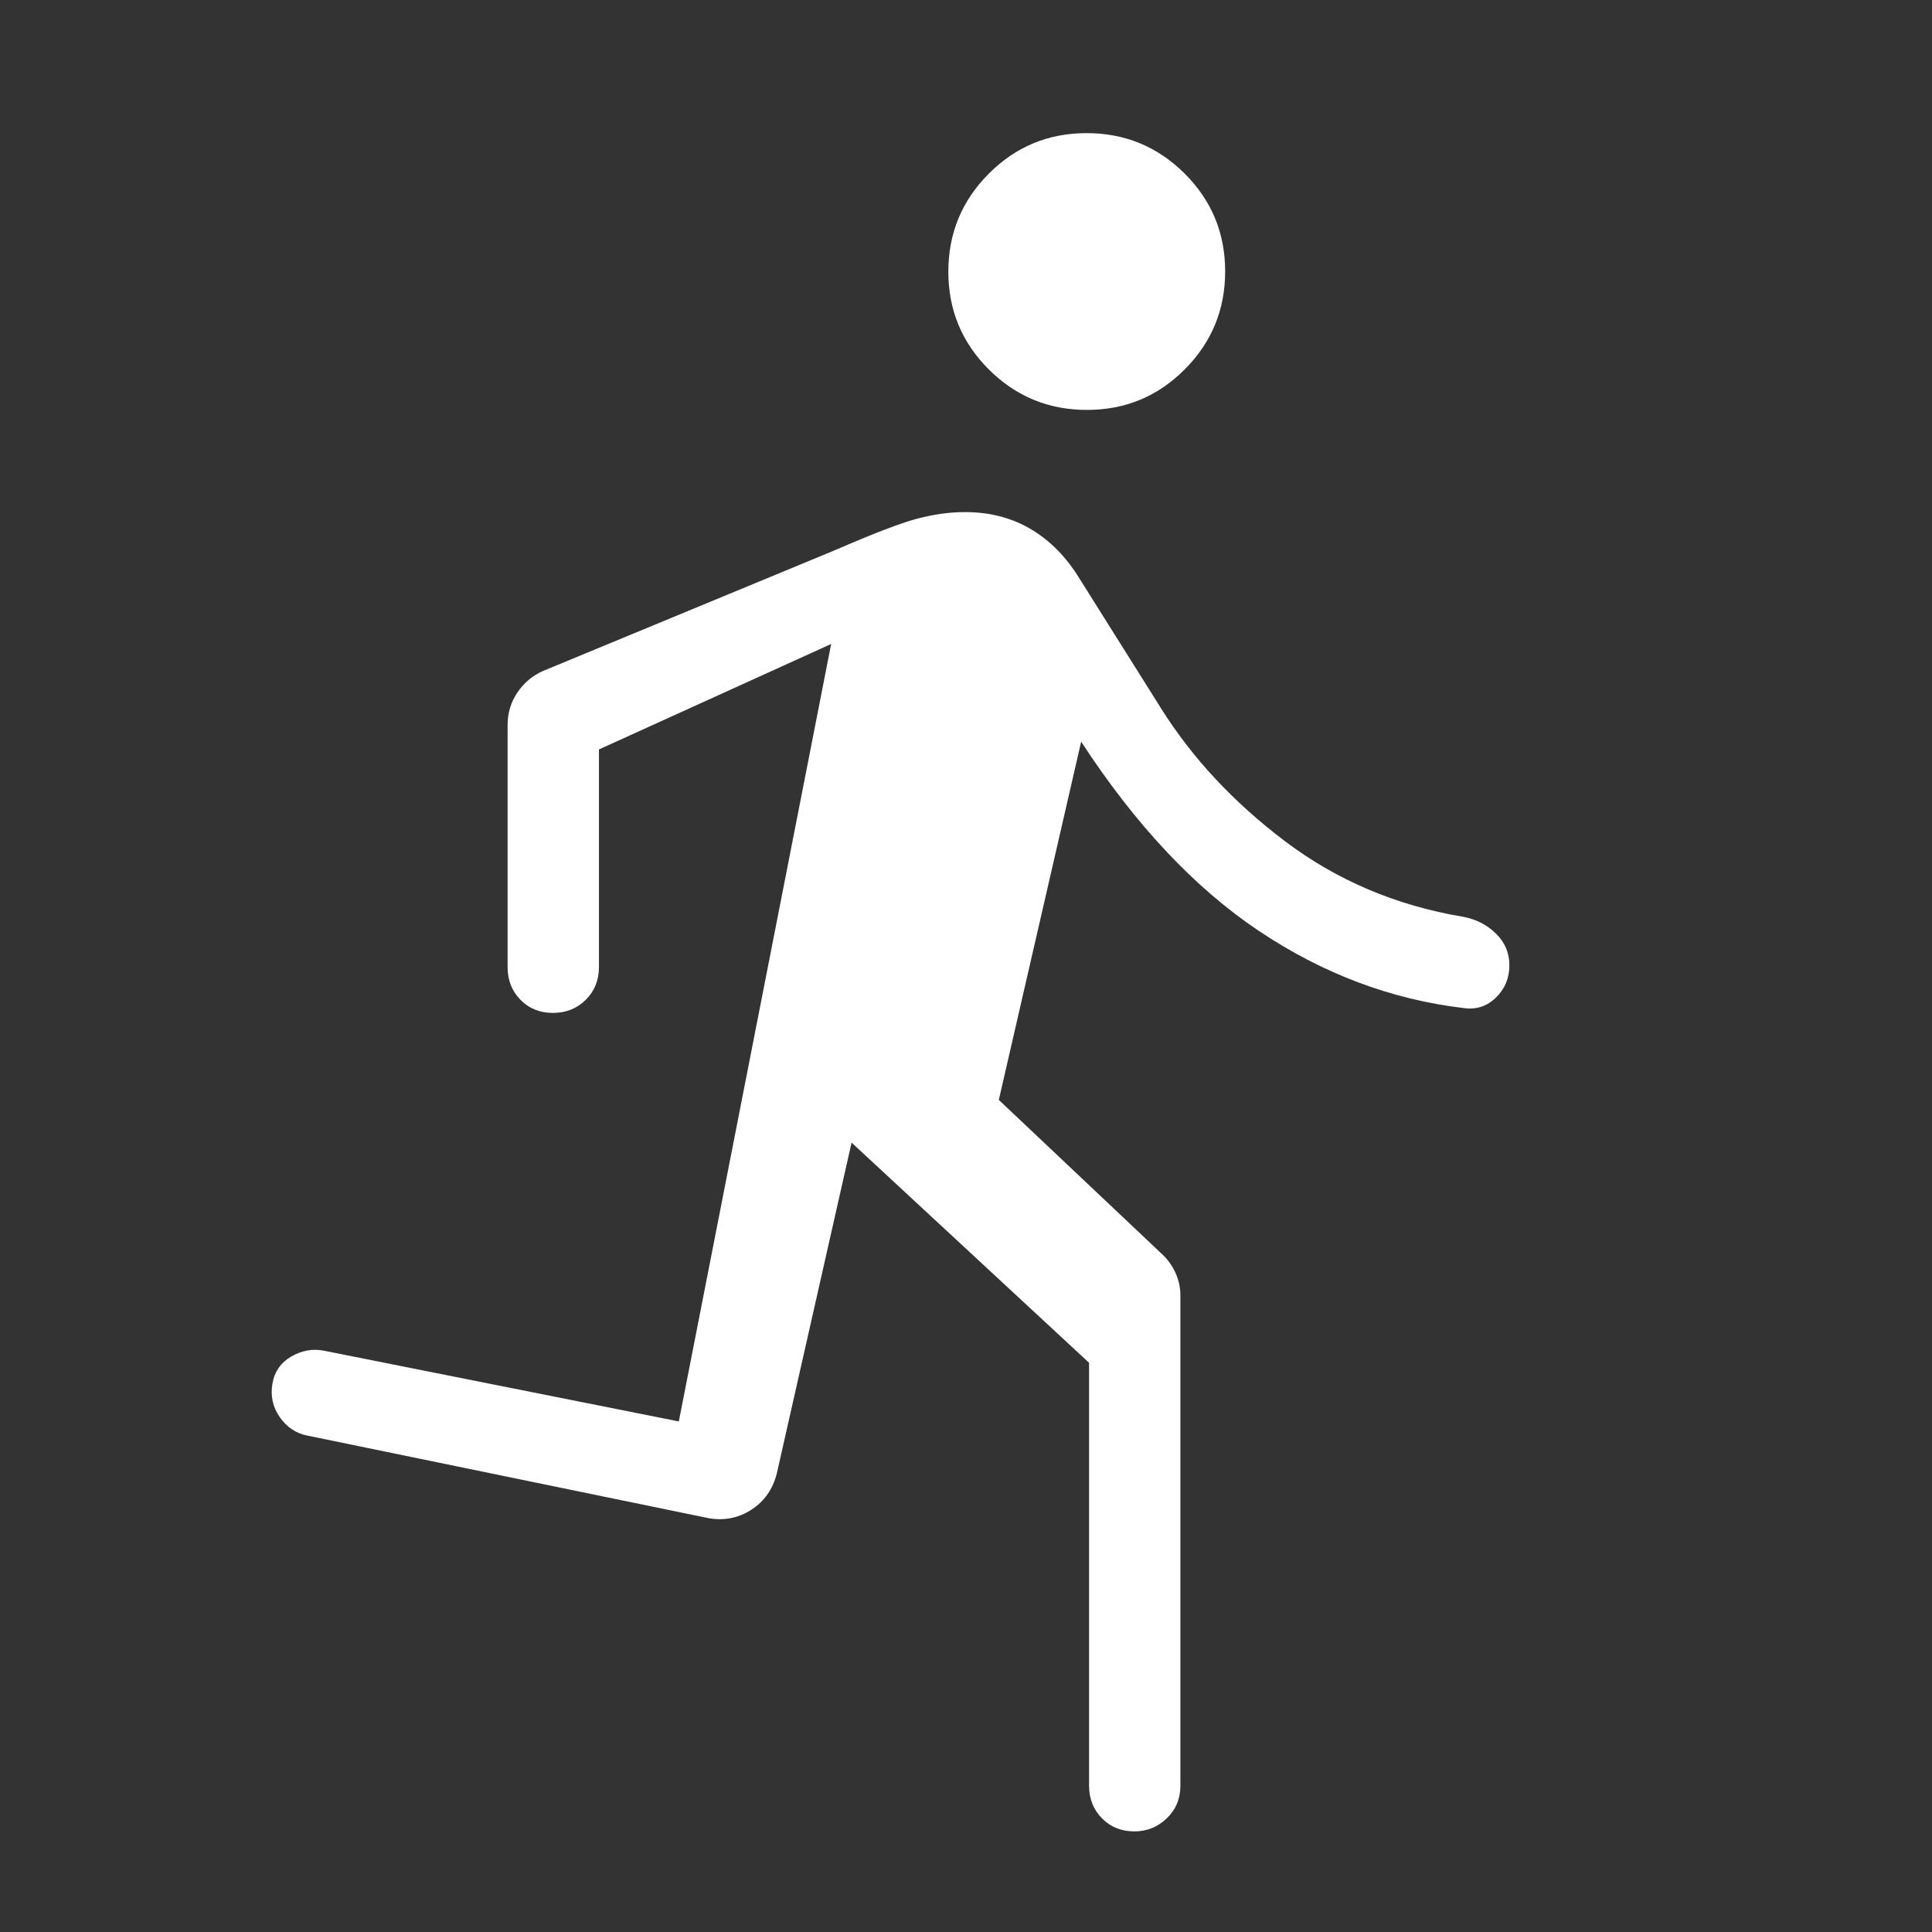<svg width="64" height="64" viewBox="0 0 64 64" fill="none" xmlns="http://www.w3.org/2000/svg">
<rect x="0" y="0" width="64" height="64" fill="#333333" stroke="none"/>
<mask id="mask0_262_12020" style="mask-type:alpha" maskUnits="userSpaceOnUse" x="0" y="0" width="64" height="64">
<rect width="64" height="64" fill="#D9D9D9"/>
</mask>
<g mask="url(#mask0_262_12020)">
<path d="M36.077 59.154V45.144L28.21 37.851L25.733 48.81C25.601 49.332 25.321 49.731 24.893 50.009C24.465 50.287 23.993 50.381 23.477 50.292L10.174 47.554C9.805 47.482 9.503 47.279 9.269 46.946C9.035 46.613 8.954 46.239 9.026 45.826C9.097 45.429 9.307 45.132 9.654 44.933C10.001 44.735 10.359 44.672 10.728 44.743L22.487 47.087L27.533 21.333L19.841 24.826V32.041C19.841 32.471 19.695 32.83 19.404 33.12C19.112 33.409 18.75 33.554 18.317 33.554C17.883 33.554 17.525 33.409 17.241 33.12C16.957 32.83 16.815 32.471 16.815 32.041V24.015C16.815 23.618 16.924 23.259 17.14 22.939C17.357 22.619 17.64 22.381 17.99 22.226L27.697 18.21C28.932 17.673 29.823 17.332 30.372 17.185C30.921 17.038 31.454 16.964 31.973 16.964C32.76 16.964 33.464 17.14 34.085 17.492C34.705 17.844 35.234 18.355 35.672 19.026L38.446 23.441C39.485 25.102 40.861 26.579 42.574 27.872C44.287 29.164 46.249 29.997 48.462 30.369C48.891 30.448 49.255 30.633 49.553 30.924C49.851 31.215 50 31.564 50 31.972C50 32.398 49.853 32.755 49.558 33.043C49.263 33.332 48.912 33.449 48.502 33.395C46.089 33.111 43.82 32.257 41.695 30.833C39.57 29.409 37.61 27.321 35.815 24.569L33.087 36.436L38.461 41.513C38.667 41.698 38.825 41.913 38.936 42.157C39.047 42.401 39.102 42.65 39.102 42.903V59.154C39.102 59.584 38.953 59.943 38.652 60.233C38.352 60.522 37.994 60.667 37.578 60.667C37.145 60.667 36.786 60.522 36.503 60.233C36.219 59.943 36.077 59.584 36.077 59.154ZM36.005 13.579C34.737 13.579 33.655 13.133 32.759 12.241C31.863 11.349 31.415 10.269 31.415 9C31.415 7.732 31.861 6.649 32.754 5.754C33.646 4.858 34.726 4.41 35.995 4.41C37.263 4.41 38.345 4.856 39.241 5.748C40.137 6.641 40.585 7.721 40.585 8.989C40.585 10.258 40.139 11.34 39.246 12.236C38.354 13.132 37.274 13.579 36.005 13.579Z" fill="white"/>
</g>
</svg>
